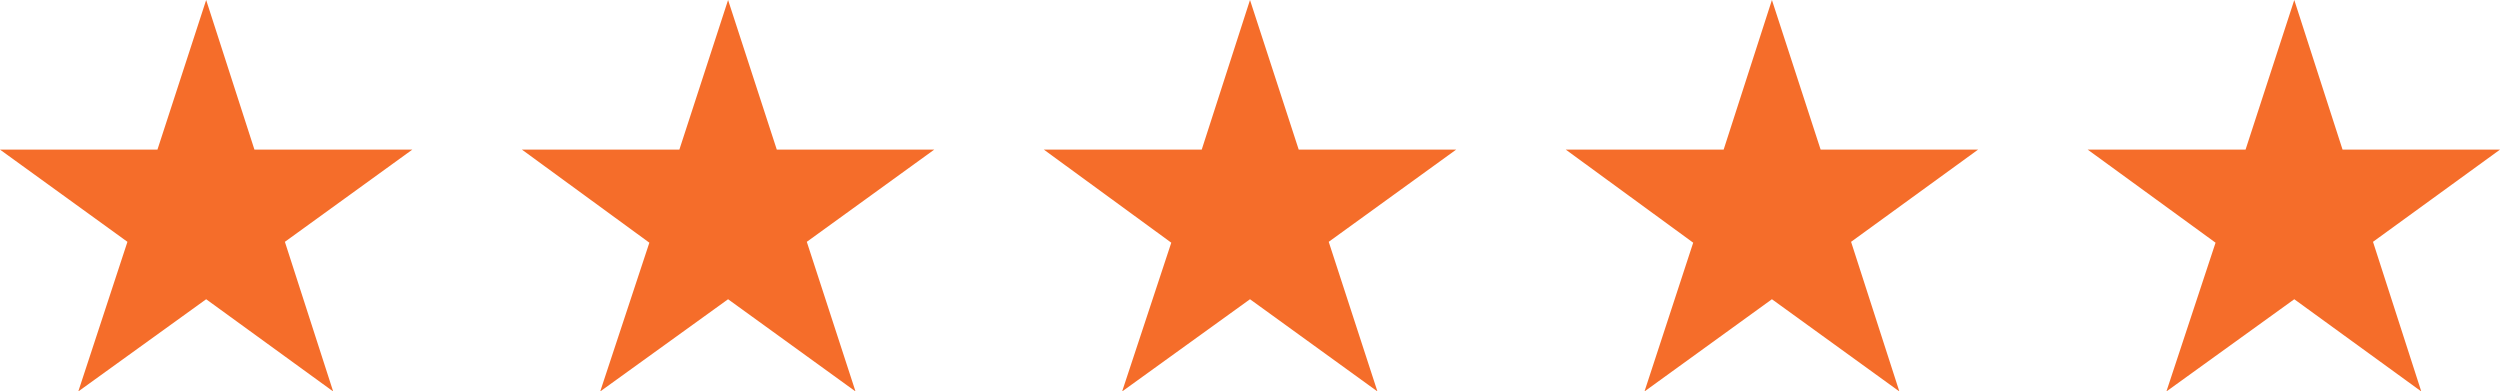 <svg xmlns="http://www.w3.org/2000/svg" viewBox="0 0 57.48 9"><defs><style>.cls-1{fill:#f56d2a;}</style></defs><g id="Layer_2" data-name="Layer 2"><g id="Layer_1-2" data-name="Layer 1"><g id="Layer_2-2" data-name="Layer 2"><g id="Layer_1-2-2" data-name="Layer 1-2"><path class="cls-1" d="M3.62,3.44,4.74,0,5.85,3.44H9.48L6.55,5.56,7.66,9,4.74,6.88,1.8,9,2.93,5.56,0,3.44Z"/><path class="cls-1" d="M15.62,3.44,16.74,0l1.12,3.44h3.62L18.55,5.56,19.67,9,16.74,6.88,13.8,9l1.13-3.42L12,3.44Z"/><path class="cls-1" d="M27.63,3.44,28.74,0l1.12,3.44h3.62L30.55,5.56,31.67,9,28.74,6.88,25.8,9l1.13-3.42L24,3.44Z"/><path class="cls-1" d="M39.63,3.44,40.74,0l1.12,3.44h3.62L42.56,5.56,43.67,9,40.74,6.88,37.81,9l1.12-3.42L36,3.44Z"/><path class="cls-1" d="M51.63,3.44,52.75,0l1.11,3.44h3.62L54.56,5.56,55.67,9,52.75,6.88,49.81,9l1.13-3.42L48,3.44Z"/></g></g></g></g></svg>